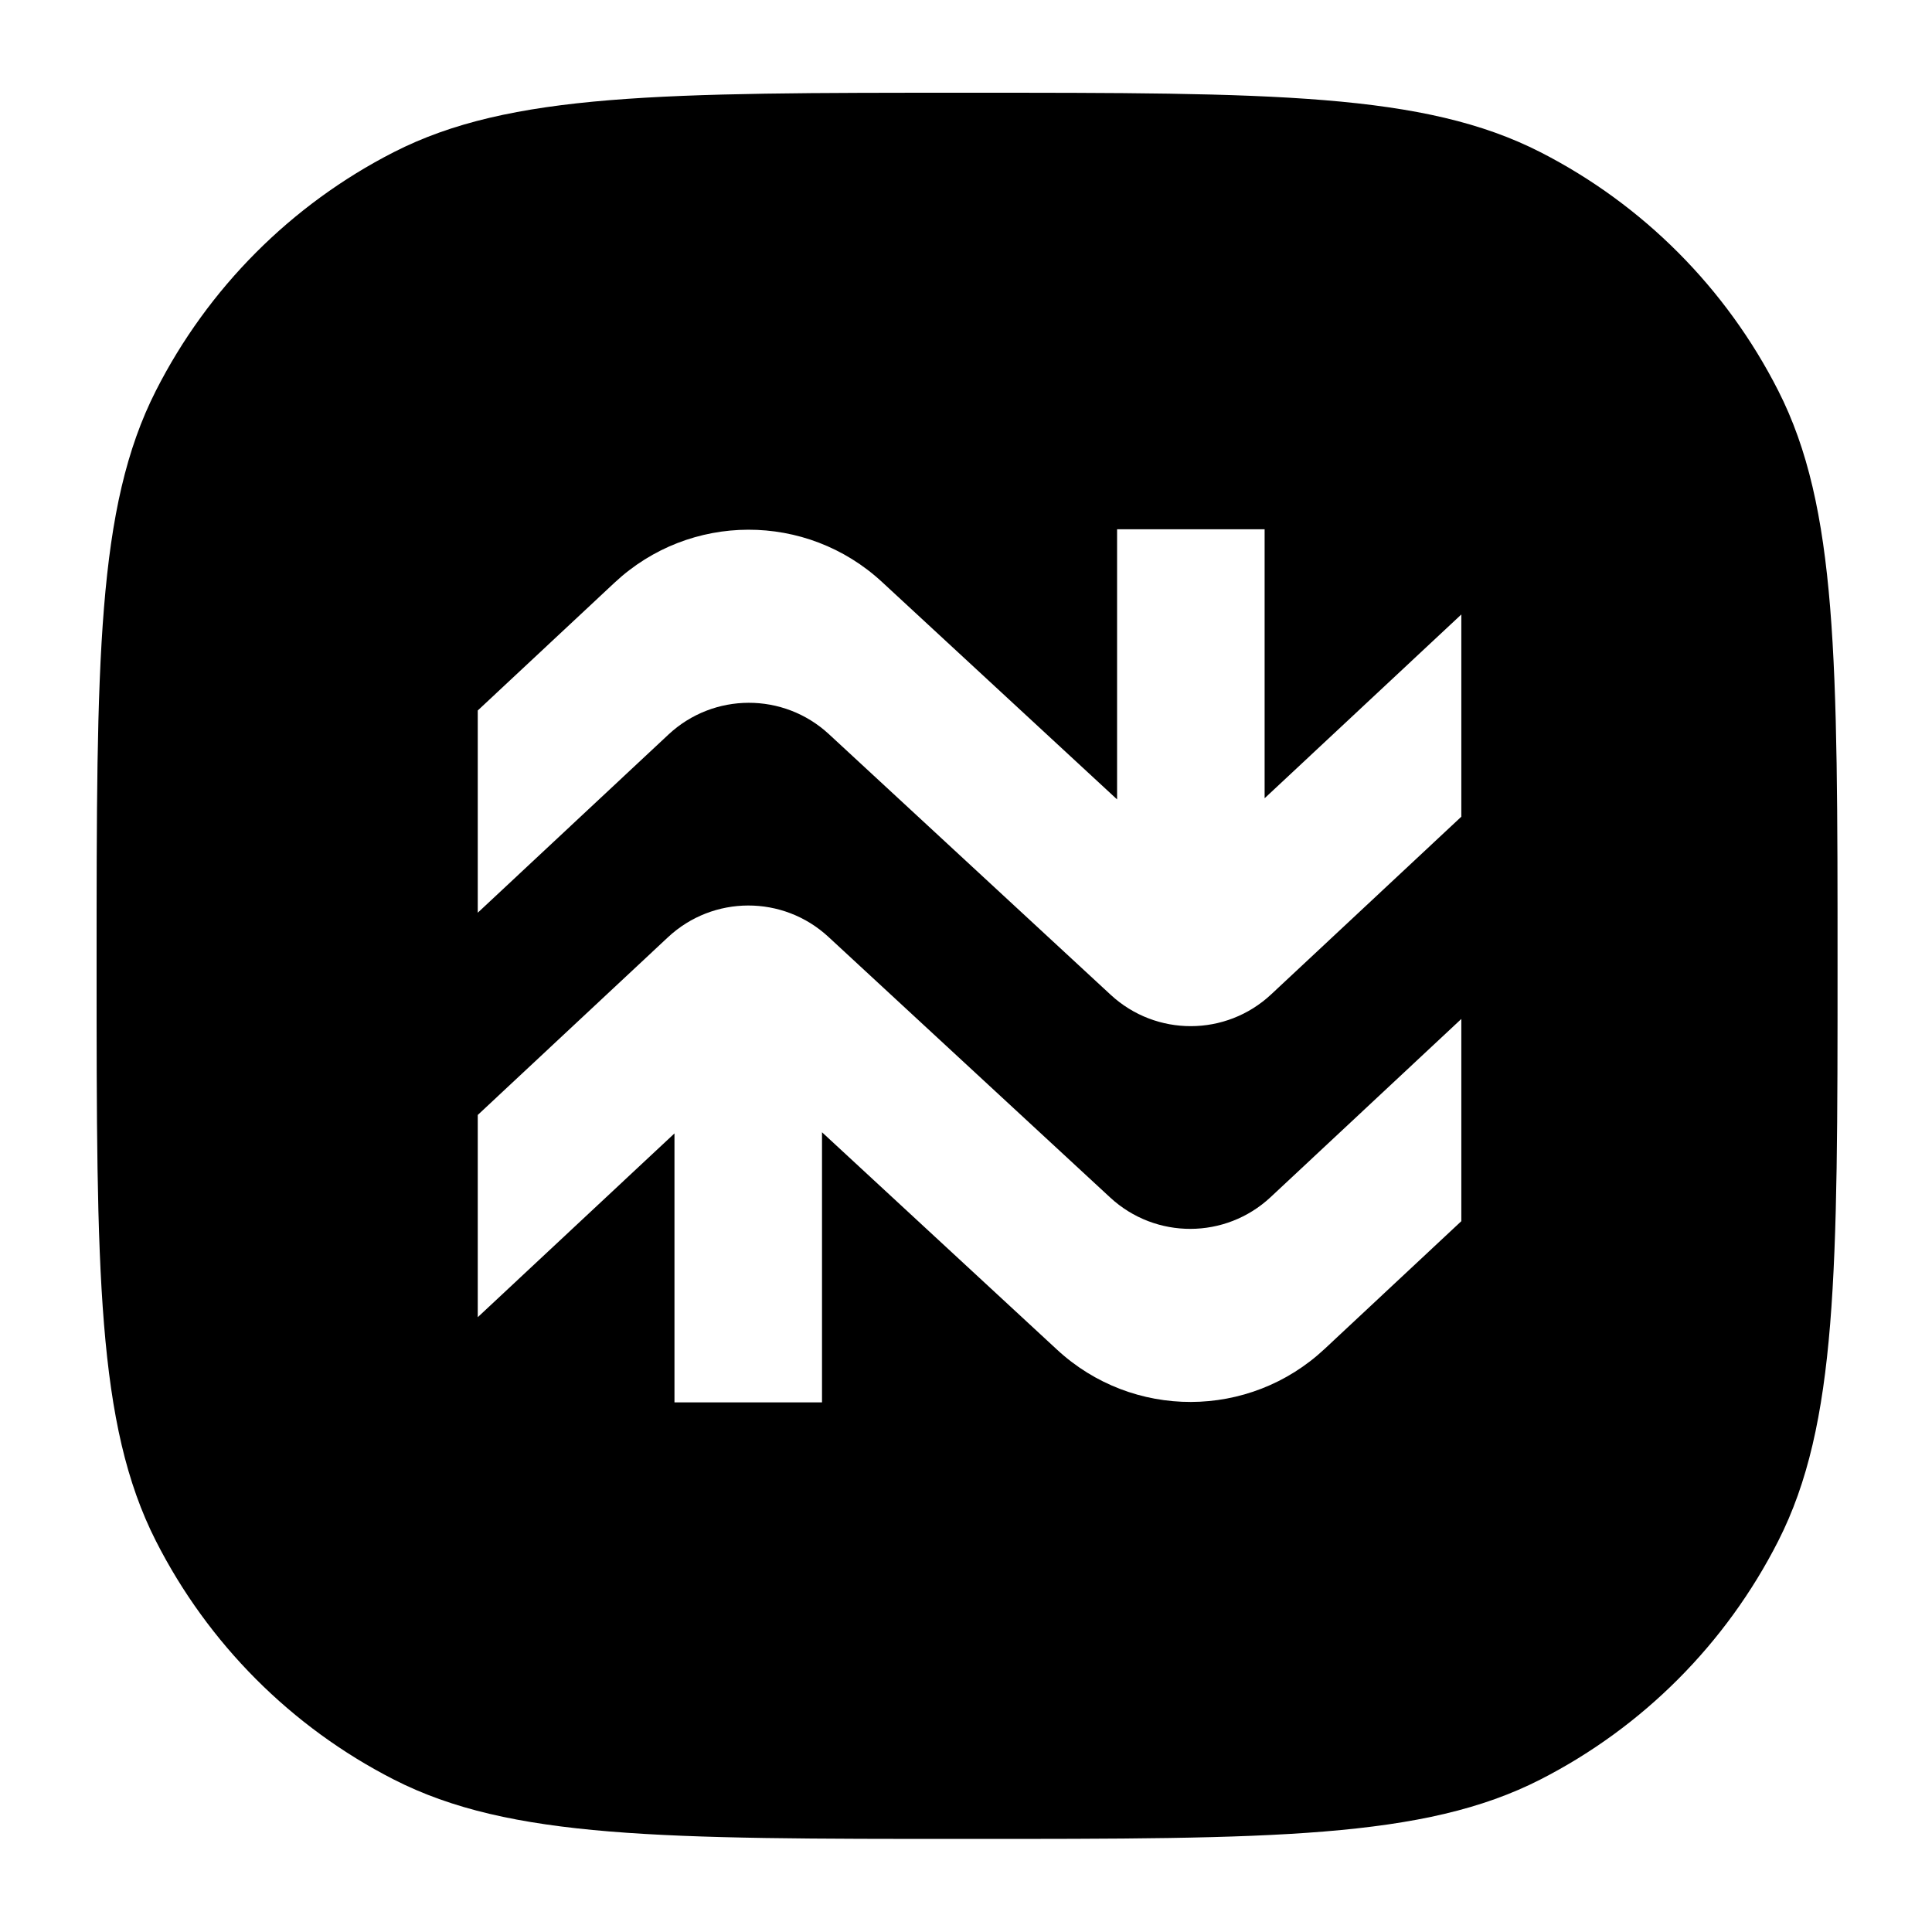<?xml version="1.0" encoding="UTF-8"?> <svg xmlns="http://www.w3.org/2000/svg" width="500" height="500" viewBox="0 0 500 500" fill="none"><path fill-rule="evenodd" clip-rule="evenodd" d="M25 249.956C25 170.864 25 131.318 40.346 101.109C53.845 74.536 75.384 52.932 101.877 39.392C131.996 24 171.423 24 250.278 24C329.132 24 368.56 24 398.68 39.392C425.171 52.932 446.71 74.536 460.209 101.109C475.556 131.318 475.556 170.864 475.556 249.956C475.556 329.049 475.556 368.595 460.209 398.805C446.71 425.376 425.171 446.98 398.68 460.519C368.56 475.913 329.132 475.913 250.278 475.913C171.423 475.913 131.996 475.913 101.877 460.519C75.384 446.98 53.845 425.376 40.346 398.805C25 368.595 25 329.049 25 249.956ZM327.283 206.588L378.191 159.022V211.361L328.972 257.348C317.285 268.267 299.185 268.313 287.444 257.452L214.521 189.998C202.78 179.138 184.679 179.183 172.992 190.102L123.642 236.211V183.872L159.051 150.788C178.529 132.59 208.697 132.514 228.266 150.615L289.1 206.887V136.979H327.283V206.588ZM212.734 293.026L273.569 349.298C293.137 367.399 323.305 367.324 342.783 349.125L378.191 316.041V263.702L328.843 309.811C317.156 320.73 299.055 320.775 287.314 309.915L214.391 242.461C202.649 231.6 184.549 231.646 172.862 242.565L123.642 288.552V340.891L174.552 293.325V362.935H212.734V293.026Z" fill="black"></path></svg> 
